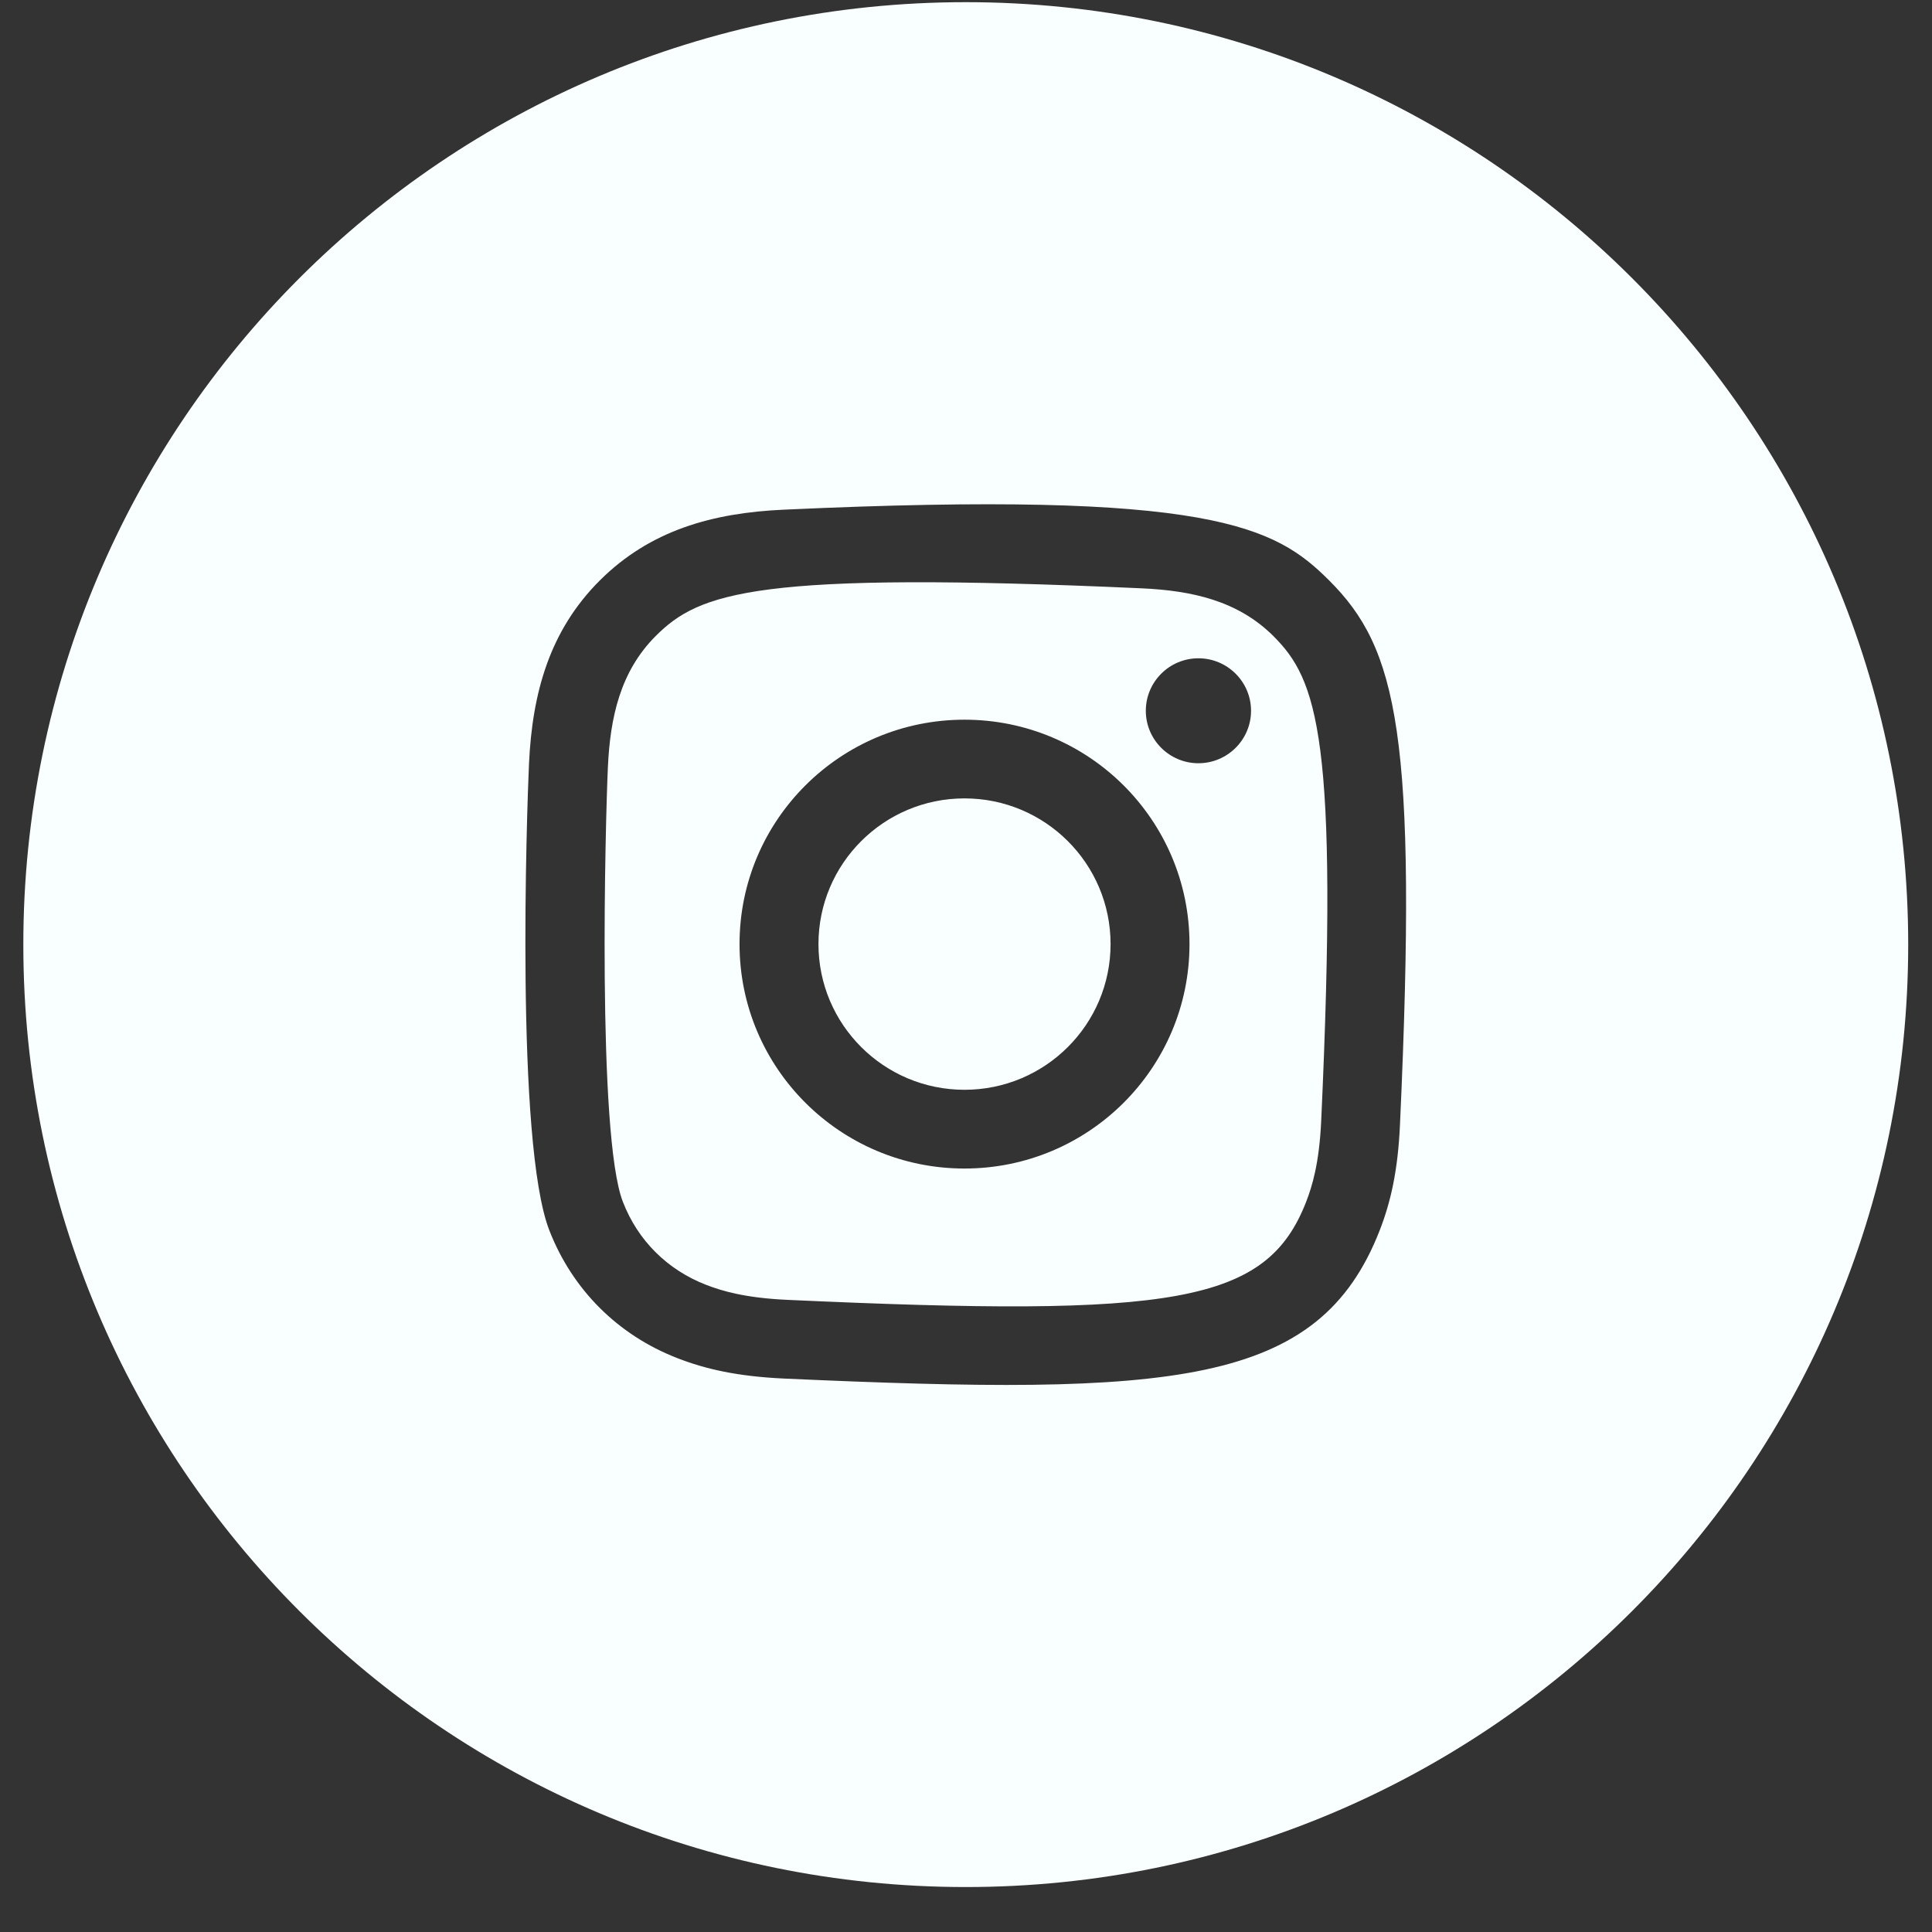 <svg width="41" height="41" viewBox="0 0 41 41" fill="none" xmlns="http://www.w3.org/2000/svg">
<rect x="0" y="0" width="41" height="41" fill="#333333" stroke="none"/>
<path fill-rule="evenodd" clip-rule="evenodd" d="M20.495 40.046C31.54 40.046 40.495 31.092 40.495 20.046C40.495 9 31.54 0.046 20.495 0.046C9.449 0.046 0.495 9 0.495 20.046C0.495 31.092 9.449 40.046 20.495 40.046ZM12.73 12.317C13.795 11.256 15.114 10.884 16.635 10.816C25.715 10.398 27.061 11.175 28.206 12.317C29.649 13.758 30.089 15.557 29.71 23.859C29.667 24.847 29.509 25.521 29.279 26.111C27.985 29.425 24.915 29.629 16.635 29.255C15.645 29.209 14.969 29.053 14.378 28.823C13.111 28.333 12.147 27.367 11.658 26.111C10.933 24.25 11.183 17.151 11.226 16.211C11.295 14.706 11.662 13.382 12.73 12.317ZM14.984 27.266C15.312 27.393 15.804 27.544 16.711 27.585C24.94 27.962 26.876 27.663 27.718 25.506C27.845 25.179 27.997 24.688 28.038 23.784C28.413 15.635 27.952 14.425 27.022 13.497C26.269 12.748 25.294 12.533 24.226 12.485C16.046 12.115 14.845 12.57 13.915 13.497C13.164 14.249 12.948 15.222 12.9 16.287C12.85 17.374 12.667 24.092 13.219 25.506C13.538 26.327 14.159 26.945 14.984 27.266ZM25.432 16.197C24.816 16.197 24.316 15.697 24.316 15.084C24.316 14.47 24.816 13.97 25.432 13.97C26.049 13.97 26.549 14.47 26.549 15.084C26.549 15.697 26.049 16.197 25.432 16.197ZM20.468 24.798C17.831 24.798 15.694 22.665 15.694 20.035C15.694 17.404 17.831 15.273 20.468 15.273C23.106 15.273 25.243 17.404 25.243 20.035C25.243 22.665 23.106 24.798 20.468 24.798ZM20.468 16.943C18.757 16.943 17.369 18.328 17.369 20.035C17.369 21.742 18.757 23.127 20.468 23.127C22.18 23.127 23.568 21.742 23.568 20.035C23.568 18.328 22.18 16.943 20.468 16.943Z" fill="#F9FEFF"/>
</svg>

